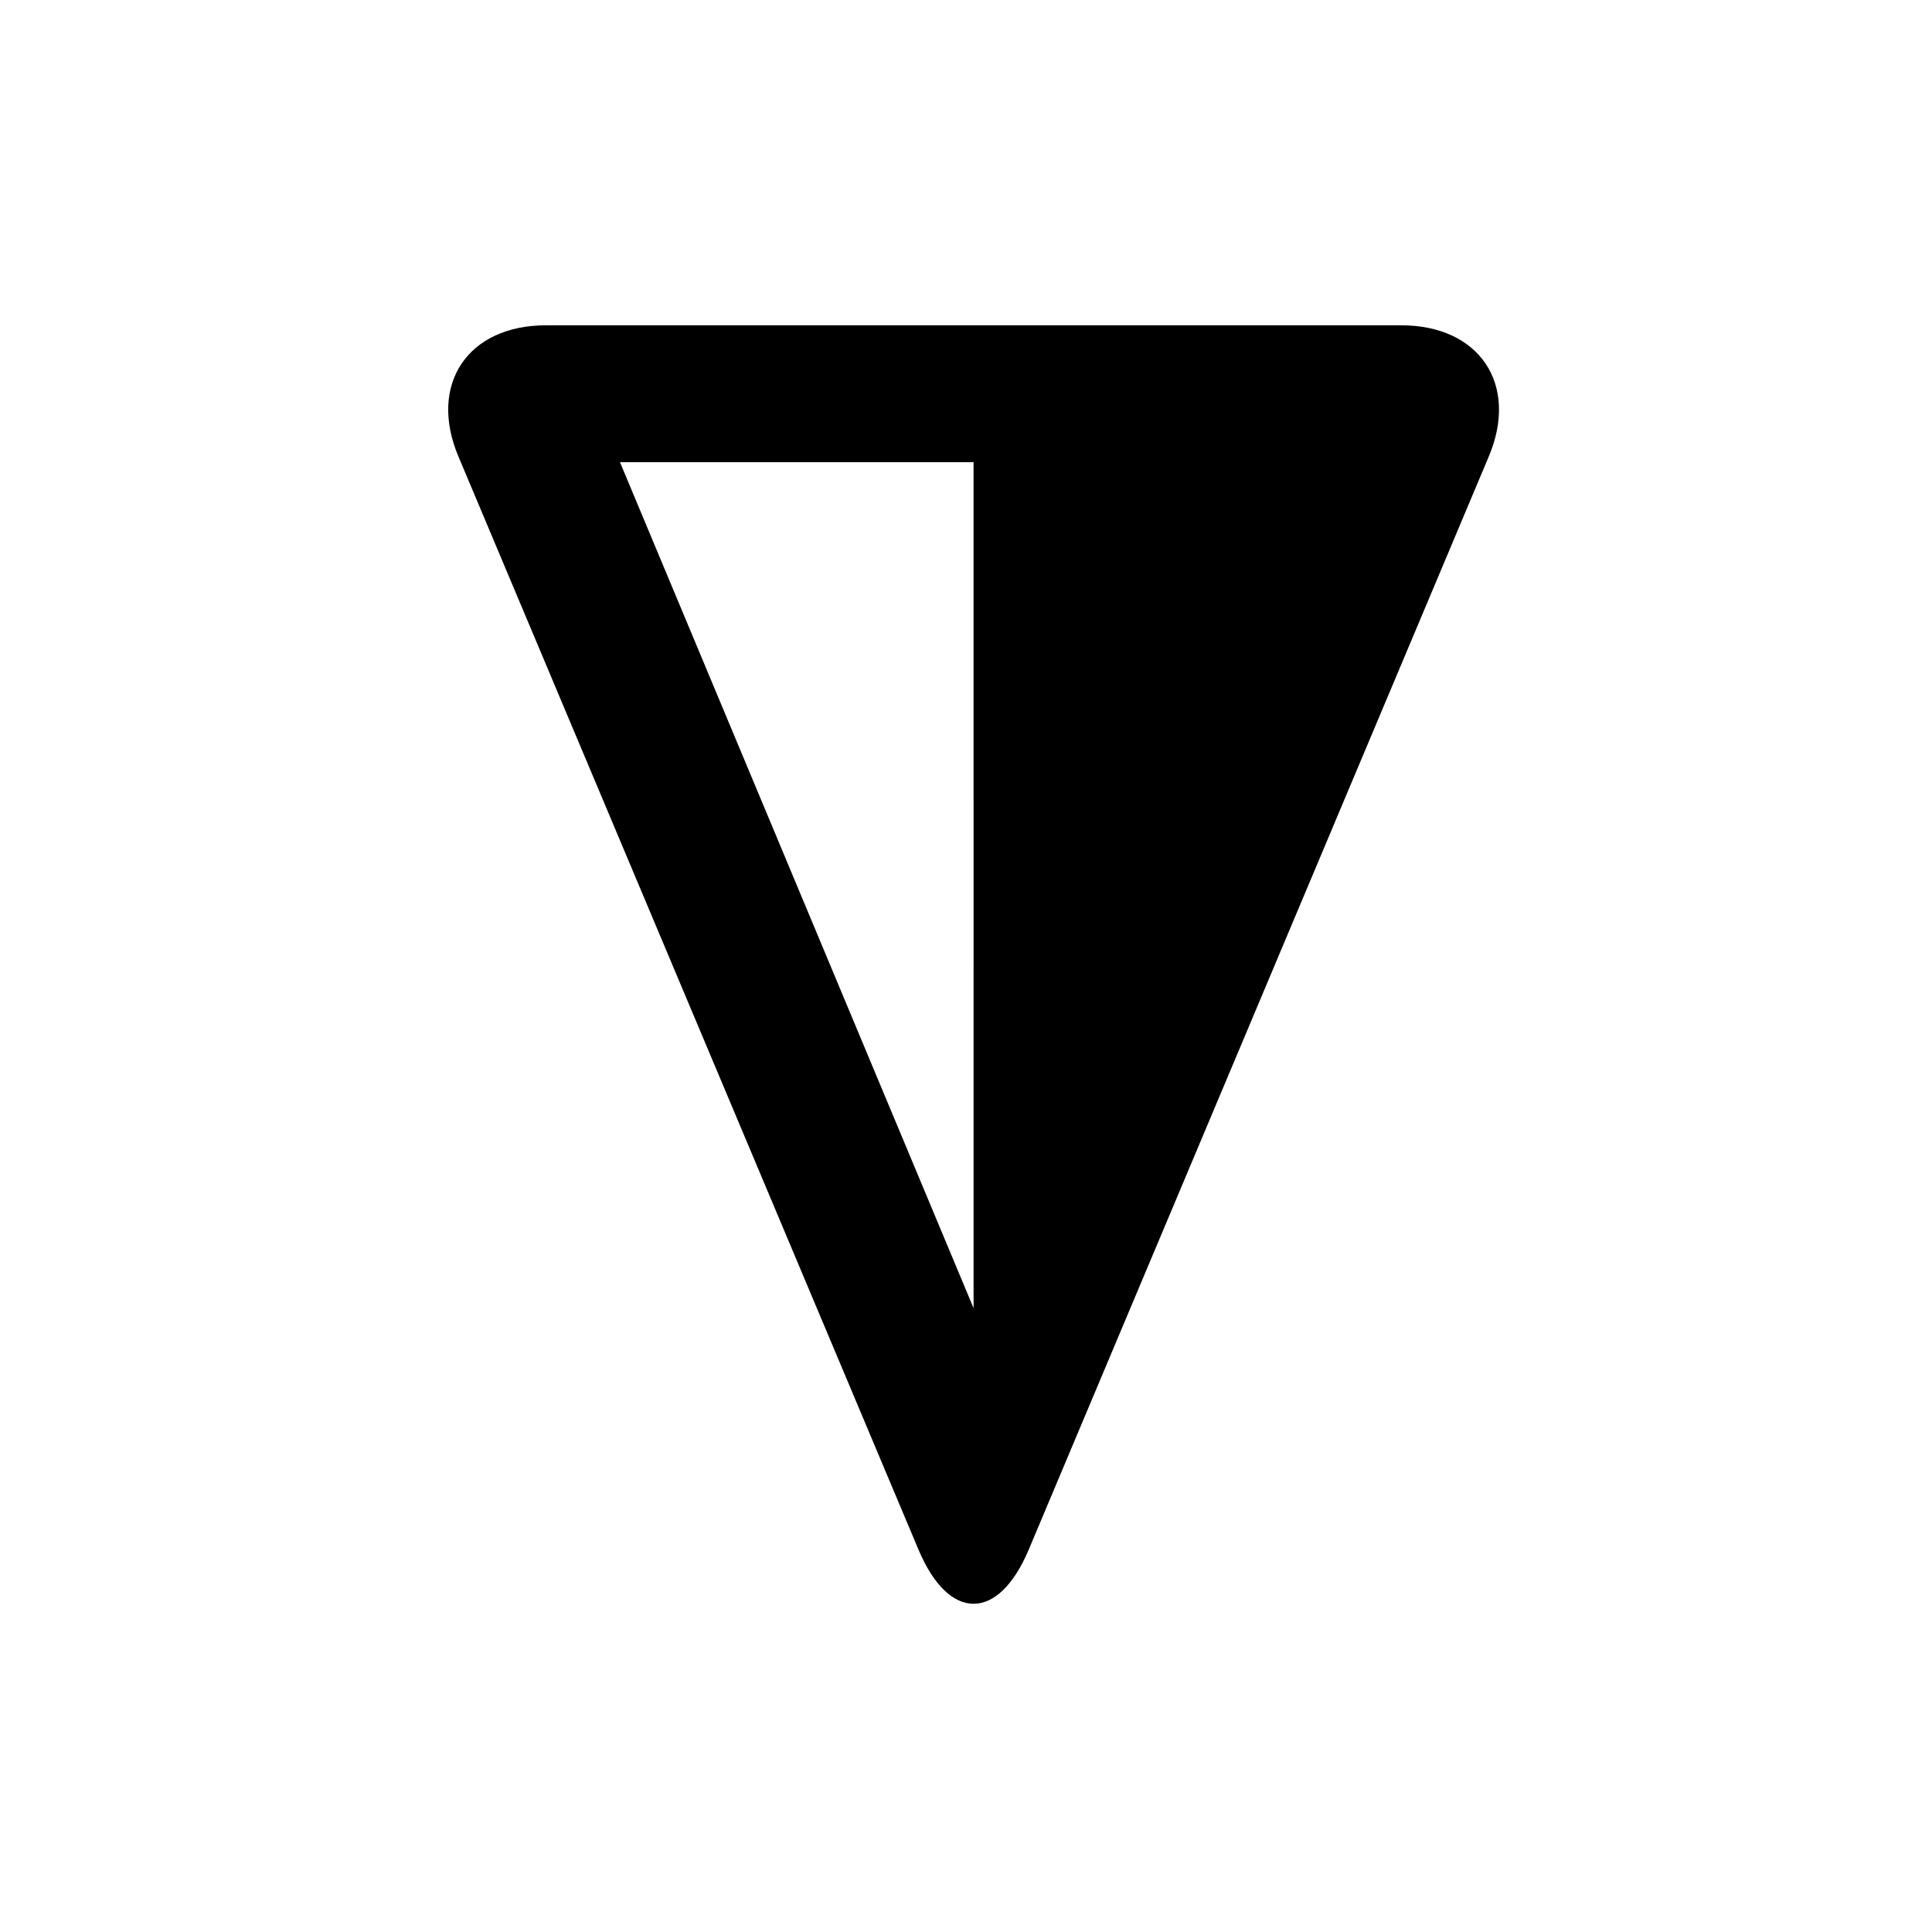 <?xml version="1.0" encoding="UTF-8"?>
<!-- Uploaded to: ICON Repo, www.iconrepo.com, Generator: ICON Repo Mixer Tools -->
<svg fill="#000000" width="800px" height="800px" version="1.1" viewBox="144 144 512 512" xmlns="http://www.w3.org/2000/svg">
 <path d="m515.37 230.21h-226.71c-20.656 0-31.234 15.617-23.176 34.762l121.92 289.69c8.062 19.145 21.16 19.145 29.223 0l121.92-289.69c8.059-19.145-2.519-34.762-23.176-34.762zm-113.36 260.47-93.711-224.2h93.707z"/>
</svg>